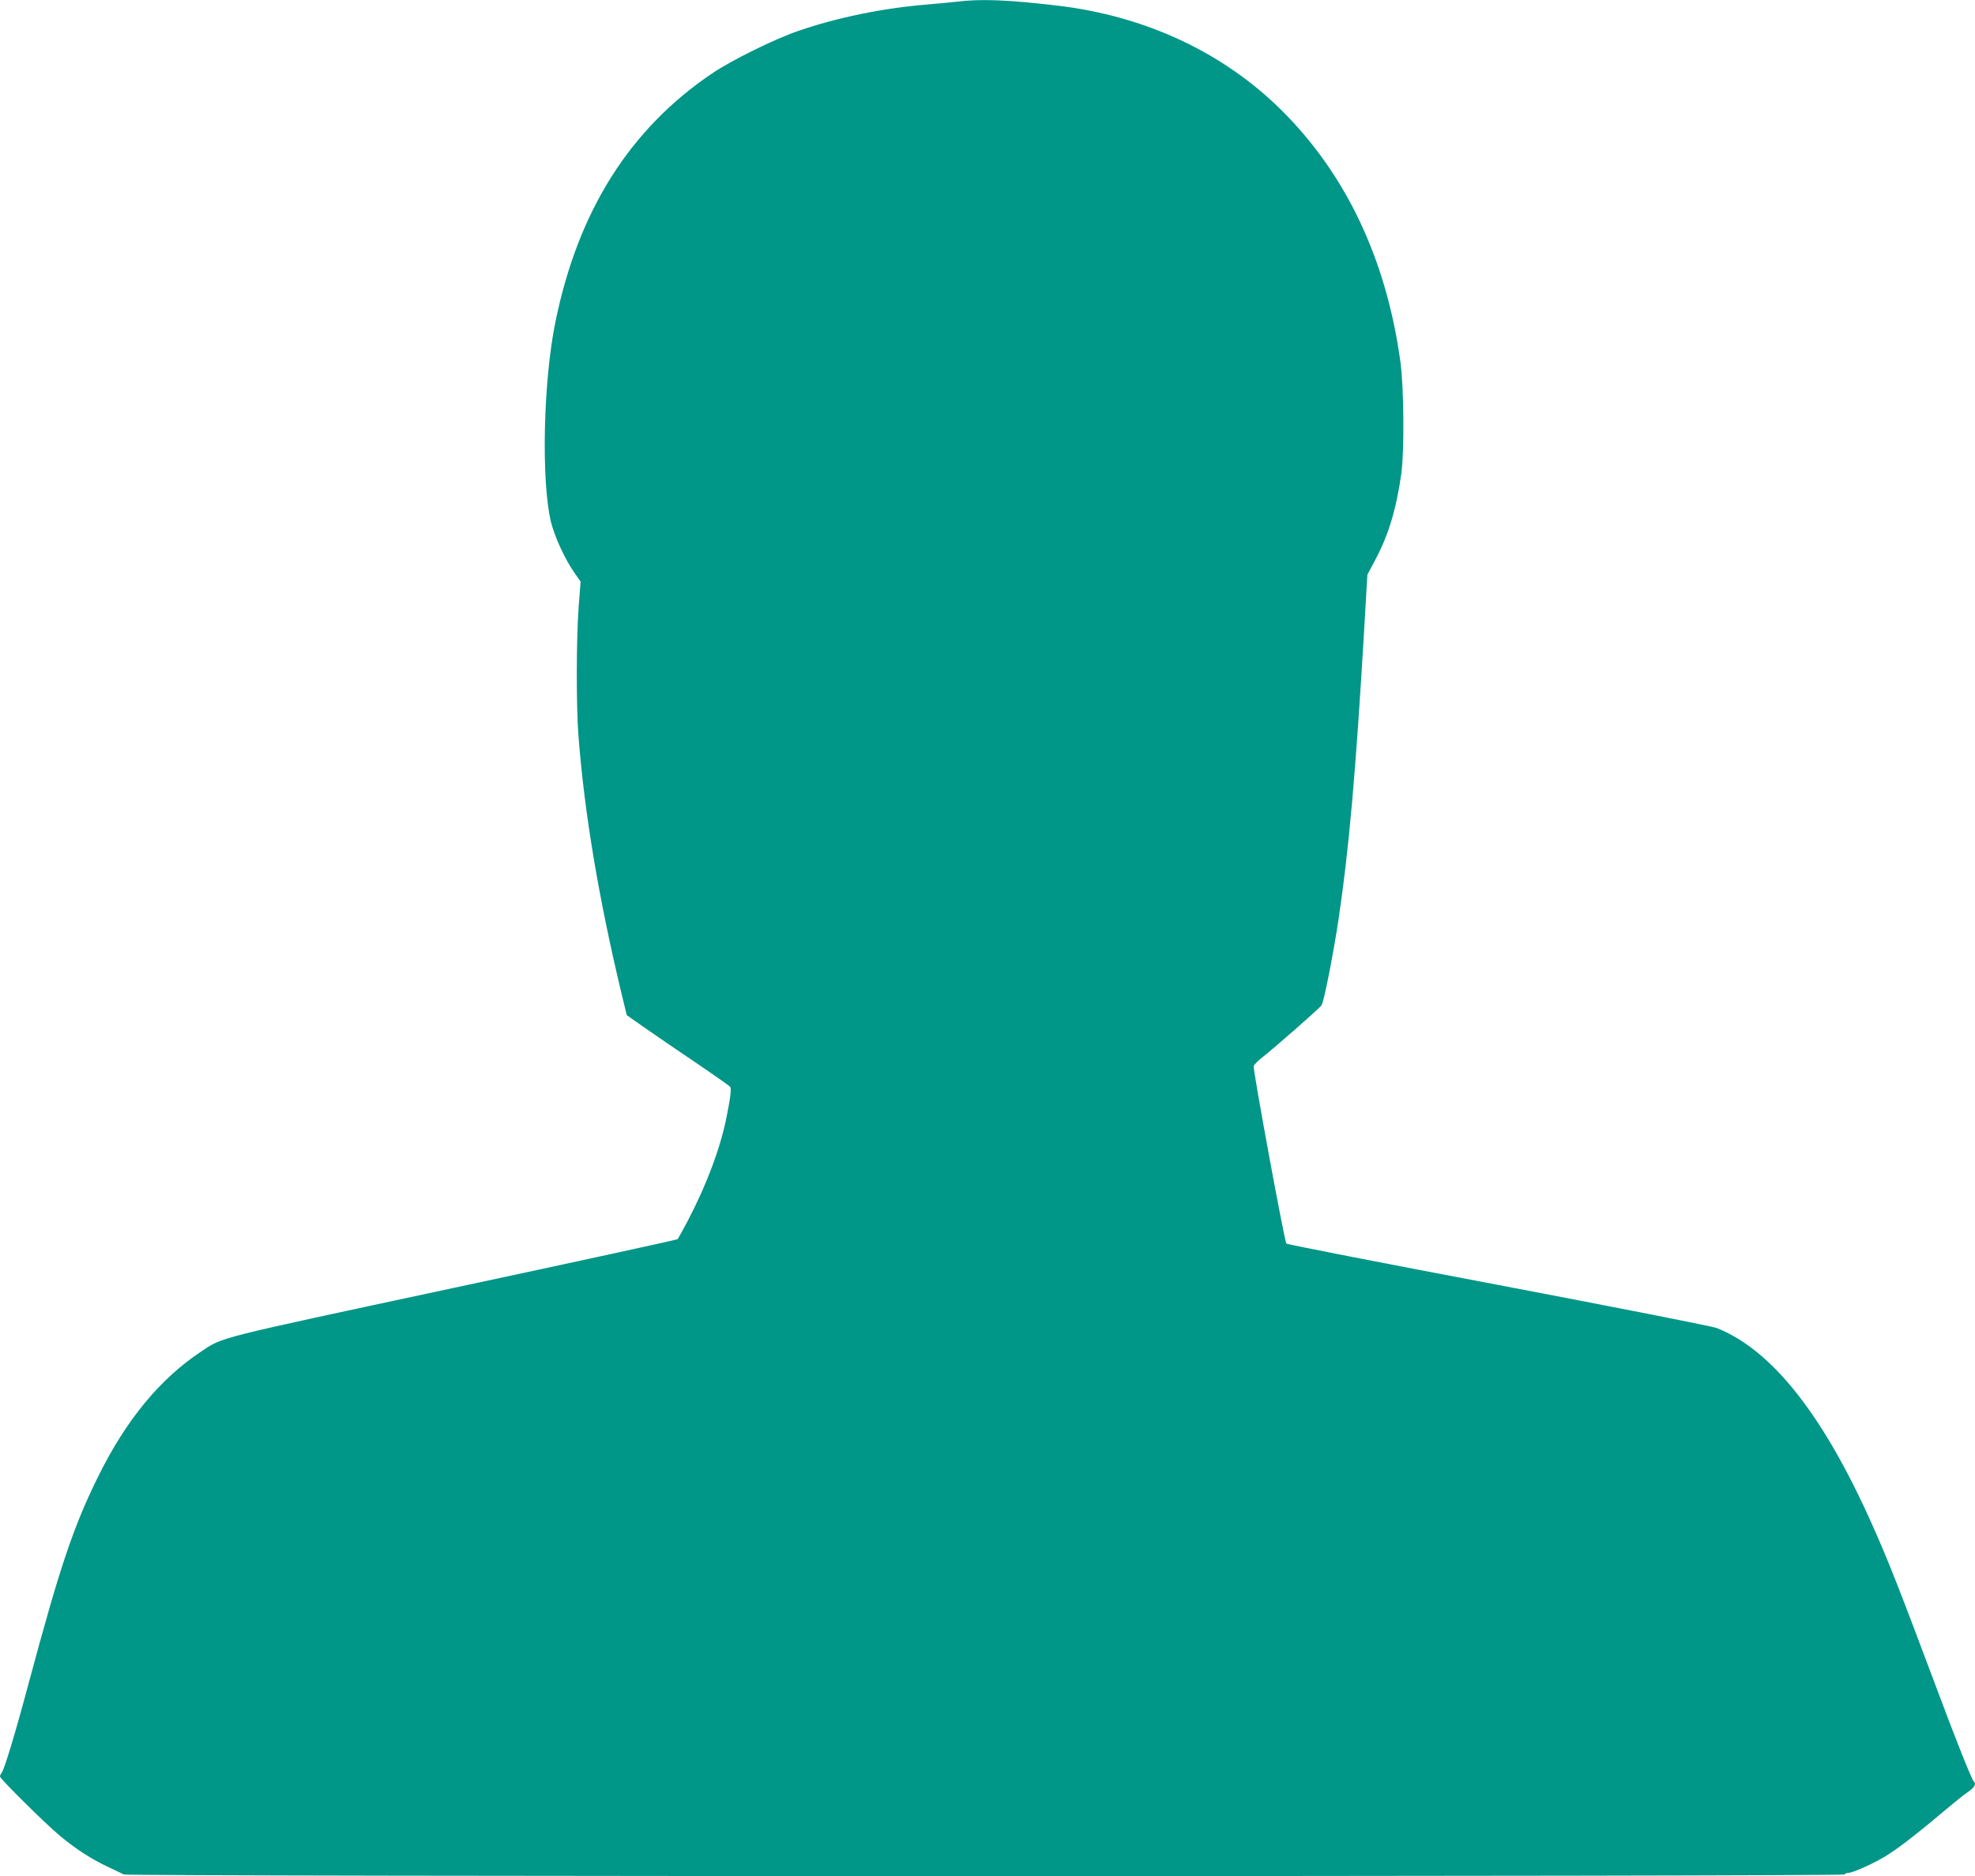 <?xml version="1.0" standalone="no"?>
<!DOCTYPE svg PUBLIC "-//W3C//DTD SVG 20010904//EN"
 "http://www.w3.org/TR/2001/REC-SVG-20010904/DTD/svg10.dtd">
<svg version="1.0" xmlns="http://www.w3.org/2000/svg"
 width="1280pt" height="1216pt" viewBox="0 0 1280 1216"
 preserveAspectRatio="xMidYMid meet">
<g transform="translate(0,1216) scale(0.1,-0.1)"
fill="#009688" stroke="none">
<path d="M6200 12149 c-36 -4 -126 -13 -200 -19 -278 -23 -576 -84 -825 -170
-155 -53 -433 -190 -560 -276 -533 -360 -868 -890 -1015 -1609 -79 -384 -93
-1027 -30 -1295 24 -98 91 -244 151 -330 l42 -60 -13 -168 c-15 -206 -16 -638
-1 -832 39 -502 130 -1045 276 -1657 l37 -153 111 -78 c62 -43 211 -146 332
-227 121 -82 223 -154 227 -159 9 -13 3 -67 -24 -201 -39 -195 -128 -434 -249
-665 -33 -63 -64 -118 -67 -122 -4 -4 -661 -147 -1461 -318 -1559 -334 -1484
-315 -1631 -413 -263 -175 -482 -441 -660 -800 -162 -326 -250 -587 -450
-1332 -91 -341 -164 -582 -181 -599 -5 -6 -9 -15 -9 -21 0 -15 294 -306 390
-386 100 -83 206 -152 310 -200 47 -22 93 -44 102 -49 25 -14 11145 -14 11153
0 3 6 14 10 23 10 34 1 183 69 264 122 83 54 203 148 373 292 50 42 111 91
137 109 46 31 58 53 39 72 -14 15 -108 249 -239 600 -247 659 -313 826 -415
1055 -319 718 -653 1140 -1011 1282 -28 11 -664 136 -1415 279 -751 142 -1369
263 -1374 268 -12 12 -218 1132 -212 1151 3 8 22 28 42 45 89 69 386 330 398
349 16 25 74 320 110 556 68 457 112 957 166 1875 l21 360 48 90 c89 166 139
332 172 565 20 144 17 562 -6 725 -90 661 -352 1215 -770 1630 -380 377 -885
612 -1456 679 -325 38 -494 44 -650 25z"/>
</g>
</svg>
